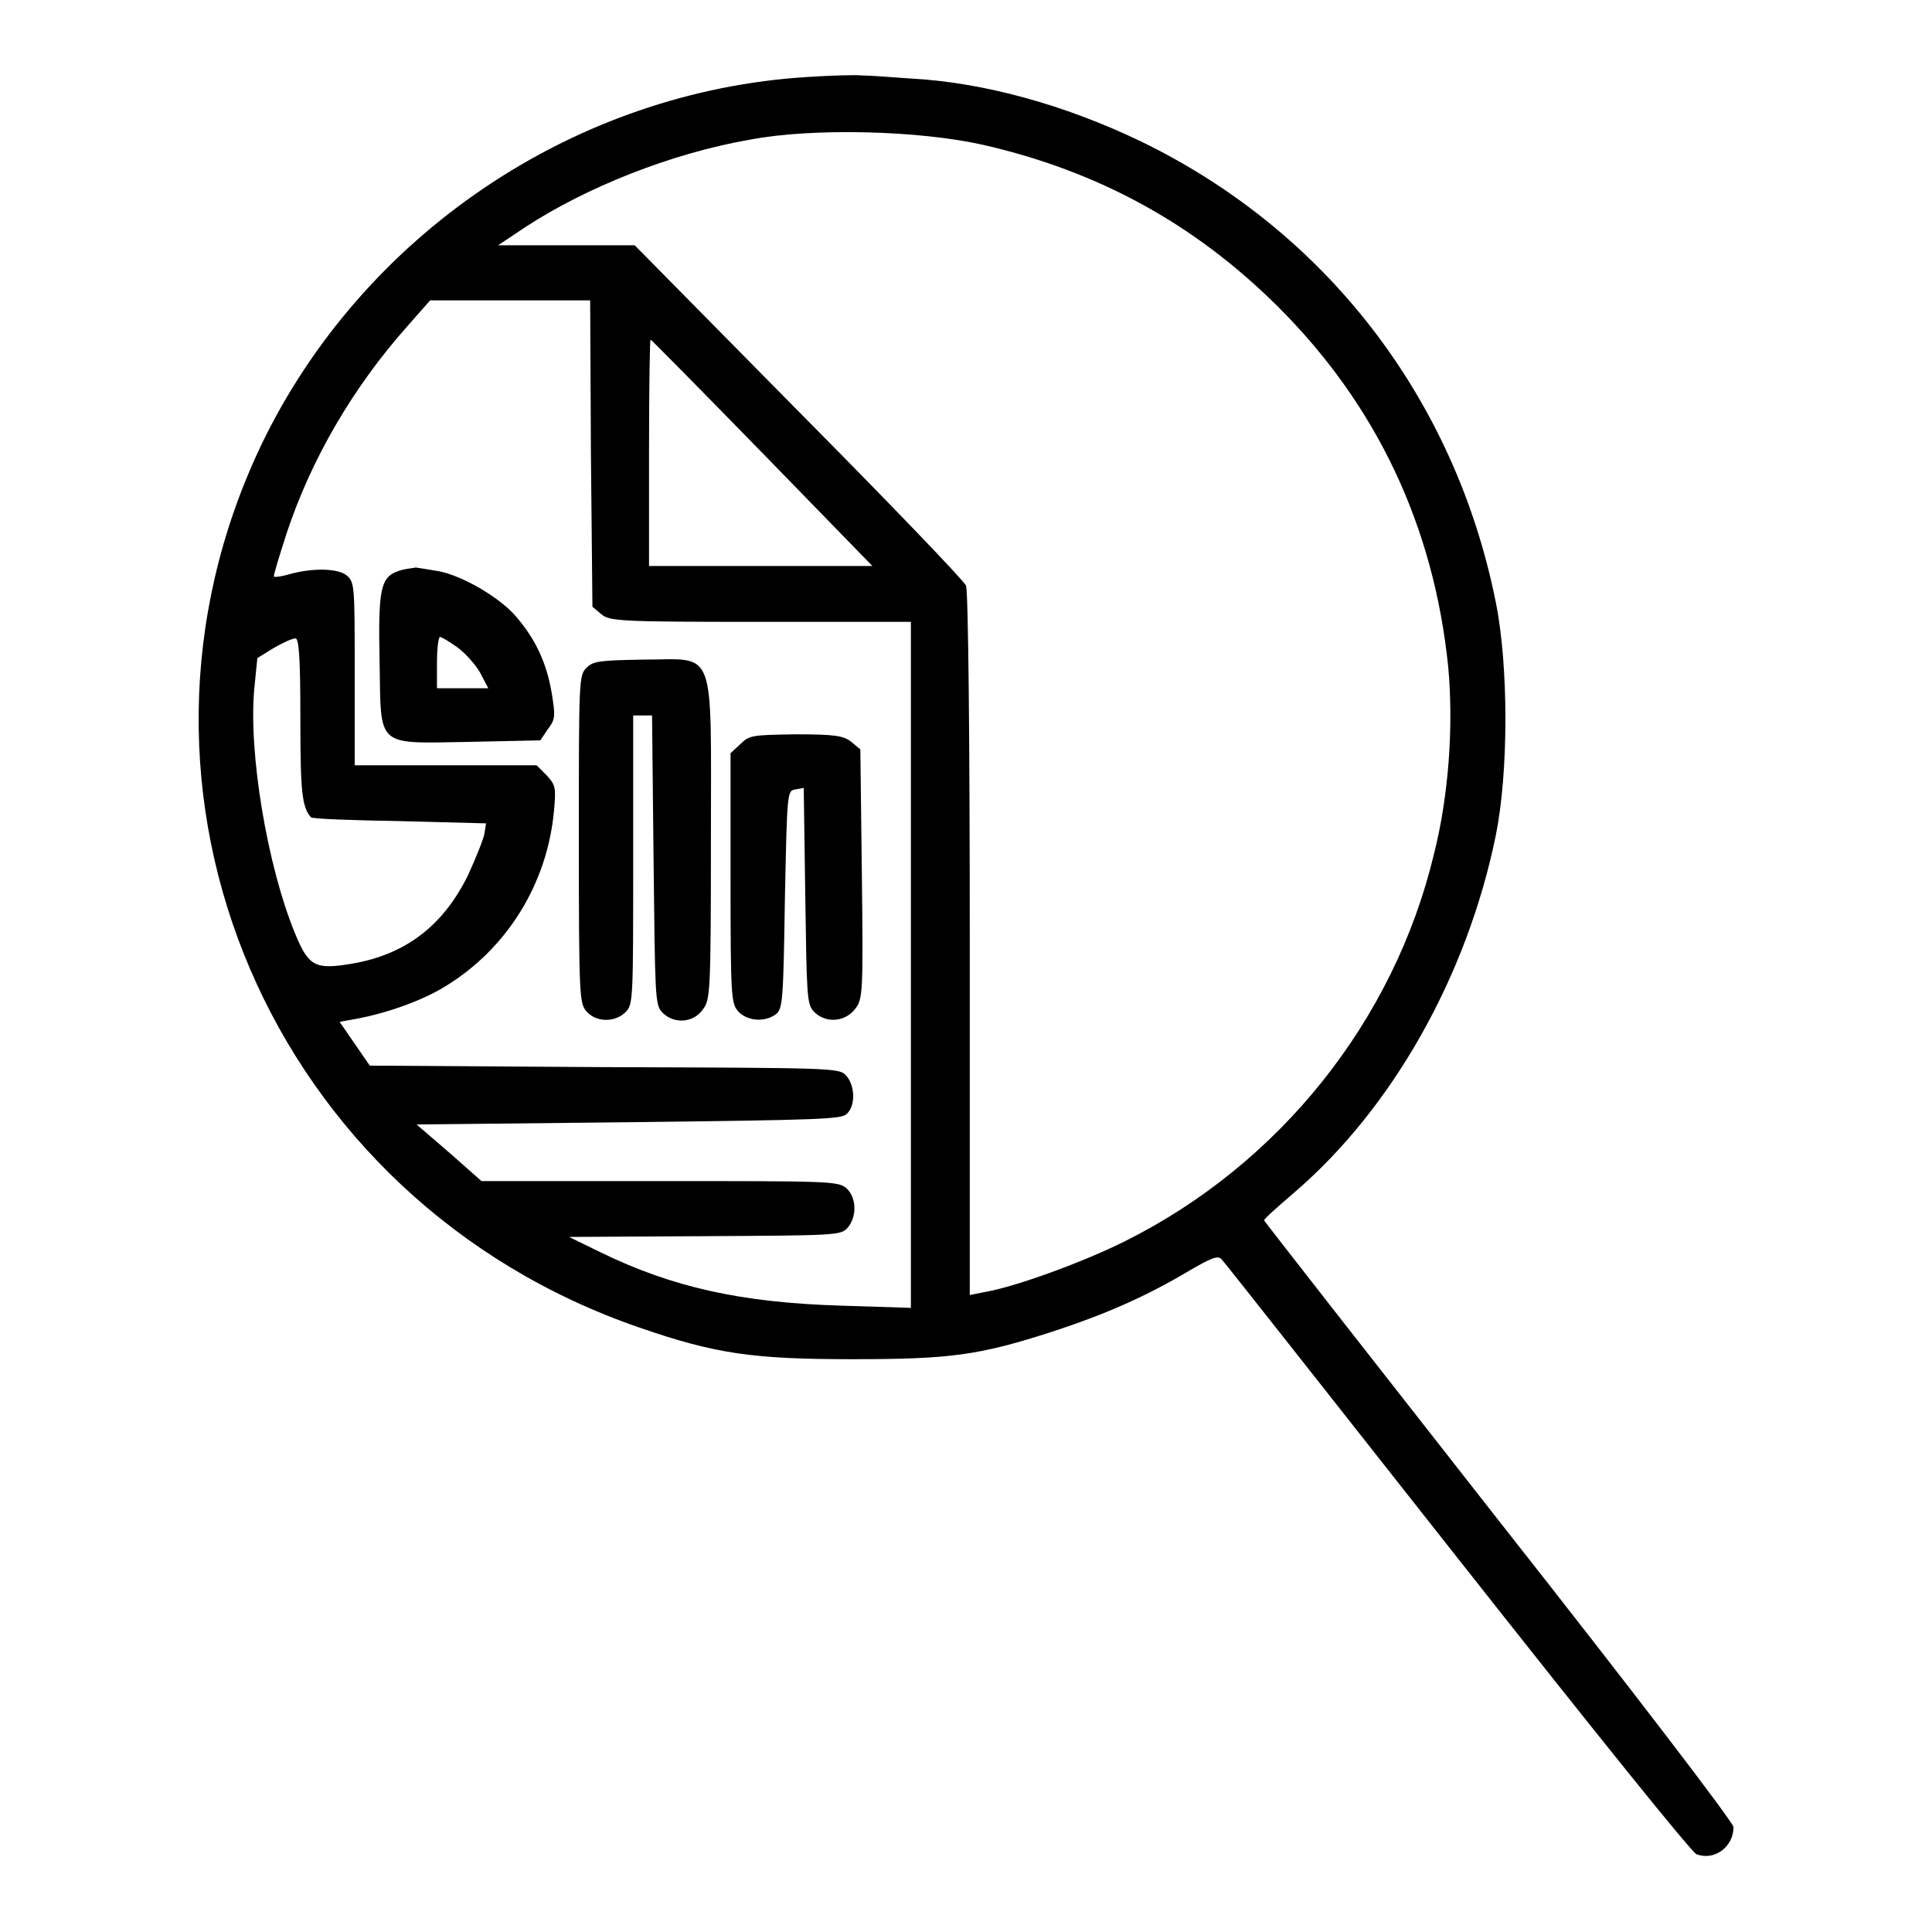 <?xml version="1.0" encoding="utf-8"?>
<!-- Svg Vector Icons : http://www.onlinewebfonts.com/icon -->
<!DOCTYPE svg PUBLIC "-//W3C//DTD SVG 1.1//EN" "http://www.w3.org/Graphics/SVG/1.1/DTD/svg11.dtd">
<svg version="1.1" xmlns="http://www.w3.org/2000/svg" xmlns:xlink="http://www.w3.org/1999/xlink" x="0px" y="0px" viewBox="0 0 256 256" enable-background="new 0 0 256 256" xml:space="preserve">
<g><g><g><path fill="#000000" d="M107,10.2C76.1,12.1,48,31.1,34.6,59c-21.9,46,1.3,100.1,50.1,116.9c10.1,3.5,15.1,4.2,28.2,4.2c13.1,0,16.8-0.5,26.7-3.7c6.7-2.2,12-4.5,17.6-7.8c3.4-2,4.2-2.3,4.7-1.7c0.4,0.4,14.4,18.2,31.2,39.5c18.3,23.2,31,39,31.7,39.3c2.4,0.9,4.9-1,4.9-3.6c0-0.6-13.3-18-31.1-40.6c-17.1-21.8-31.1-39.7-31.1-39.8c0-0.2,1.8-1.8,3.9-3.6c13.1-11.2,23-28.8,26.8-47.4c1.7-8.4,1.7-22.5,0-30.9c-5.4-27-22.5-49.2-47.1-61.1c-10-4.8-20.8-7.8-30.5-8.3c-2.6-0.2-5.5-0.4-6.4-0.4C113.4,9.9,110.1,10,107,10.2z M130.3,19.2c15.3,3.5,28,10.5,38.9,21.3c13.2,13.1,20.8,29.2,22.7,47.9c0.7,7.7,0.1,16.9-1.9,24.8c-5.3,22.1-20.5,41.1-41,51.3c-5.4,2.7-14.4,6-18.5,6.7l-2,0.4v-46.4c0-27.4-0.2-46.9-0.5-47.6c-0.3-0.7-10.3-11.1-22.2-23.1L84.1,32.5h-9.1L66,32.5l3.6-2.4c8.1-5.3,19.4-9.8,29.8-11.6C107.8,16.9,121.9,17.3,130.3,19.2z M78.3,60.1l0.2,20.3l1.2,1c1.1,0.9,2.3,1,21.1,1h19.9v45.4v45.5l-9.4-0.3c-13-0.4-22.2-2.4-31.8-7.1l-4.1-2l18-0.1c17.3-0.1,18-0.1,18.9-1.1c1.3-1.5,1.2-4.1-0.2-5.3c-1.1-0.9-2.6-0.9-24.6-0.9H63.8l-4.3-3.8l-4.3-3.7l28.1-0.3c25.5-0.3,28.2-0.4,28.9-1.1c1.2-1.1,1.1-3.8-0.1-5.1c-0.9-1-1.7-1-32.1-1.1L49,141.2l-2-2.9l-2-2.9l2.2-0.4c4.3-0.8,8.9-2.5,11.8-4.3c8.2-5,13.5-13.6,14.4-23.2c0.3-3.2,0.2-3.5-1-4.8l-1.3-1.3H59H47V89.4C47,77.8,47,77.2,46,76.3c-1.1-1-4.5-1.1-7.7-0.2c-1,0.3-1.9,0.4-2,0.3c-0.1-0.1,0.7-2.7,1.7-5.8c3.3-9.9,8.8-19.3,16-27.4l3-3.4h10.6h10.6L78.3,60.1z M101,60l14.6,15h-14.8H86V60c0-8.3,0.1-15,0.2-15C86.3,45,92.9,51.7,101,60z M39.8,95.1c0,9.8,0.2,11.8,1.4,13.2c0.2,0.2,5.4,0.4,11.7,0.5l11.5,0.3l-0.2,1.3c-0.1,0.7-1.1,3.2-2.2,5.6c-3.3,6.7-8.3,10.5-15.4,11.7c-4.8,0.8-5.7,0.4-7.5-4c-3.7-9-6.2-24-5.4-32.5l0.4-4l2.1-1.3c1.2-0.7,2.5-1.3,2.9-1.3C39.6,84.4,39.8,86.9,39.8,95.1z"/><path fill="#000000" d="M52.7,75.7c-2.3,0.8-2.6,2.5-2.4,12.1c0.2,11.4-0.6,10.7,12,10.5l9.3-0.2l1-1.5c1-1.3,1-1.7,0.5-4.8c-0.7-4.1-2.2-7.2-4.8-10.2c-2.3-2.6-7.1-5.3-10.1-5.9c-1.1-0.2-2.5-0.4-3.1-0.5C54.5,75.3,53.4,75.4,52.7,75.7z M60.5,85.7c1,0.7,2.4,2.2,3.1,3.4l1.1,2.1h-3.4h-3.4v-3.4c0-1.9,0.2-3.4,0.4-3.4C58.5,84.4,59.5,85,60.5,85.7z"/><path fill="#000000" d="M77.7,88.5c-1,1-1,1.7-1,22.7c0,21.1,0.1,21.7,1,22.8c1.3,1.5,3.8,1.5,5.2,0.1c1-1,1-1.7,1-20.2V94.8h1.3h1.2l0.2,19.1c0.2,18,0.2,19.2,1.1,20.2c1.5,1.6,4.1,1.5,5.4-0.3c1-1.3,1.1-1.9,1.1-22.5c0-26.1,0.8-23.9-8.9-23.9C79.4,87.5,78.6,87.6,77.7,88.5z"/><path fill="#000000" d="M98.1,98.6l-1.3,1.2v16.6c0,15.9,0.1,16.5,1,17.6c1.2,1.3,3.5,1.5,5,0.4c0.9-0.7,1-1.7,1.2-15.2c0.3-14.4,0.3-14.4,1.4-14.6l1.1-0.2l0.2,14.2c0.2,13.2,0.2,14.4,1.1,15.4c1.5,1.6,4.1,1.5,5.5-0.3c1-1.3,1.1-1.8,0.9-17.9l-0.2-16.5l-1.2-1c-1-0.8-2.1-1-7.4-1C99.7,97.4,99.3,97.4,98.1,98.6z"/></g></g></g>
</svg>